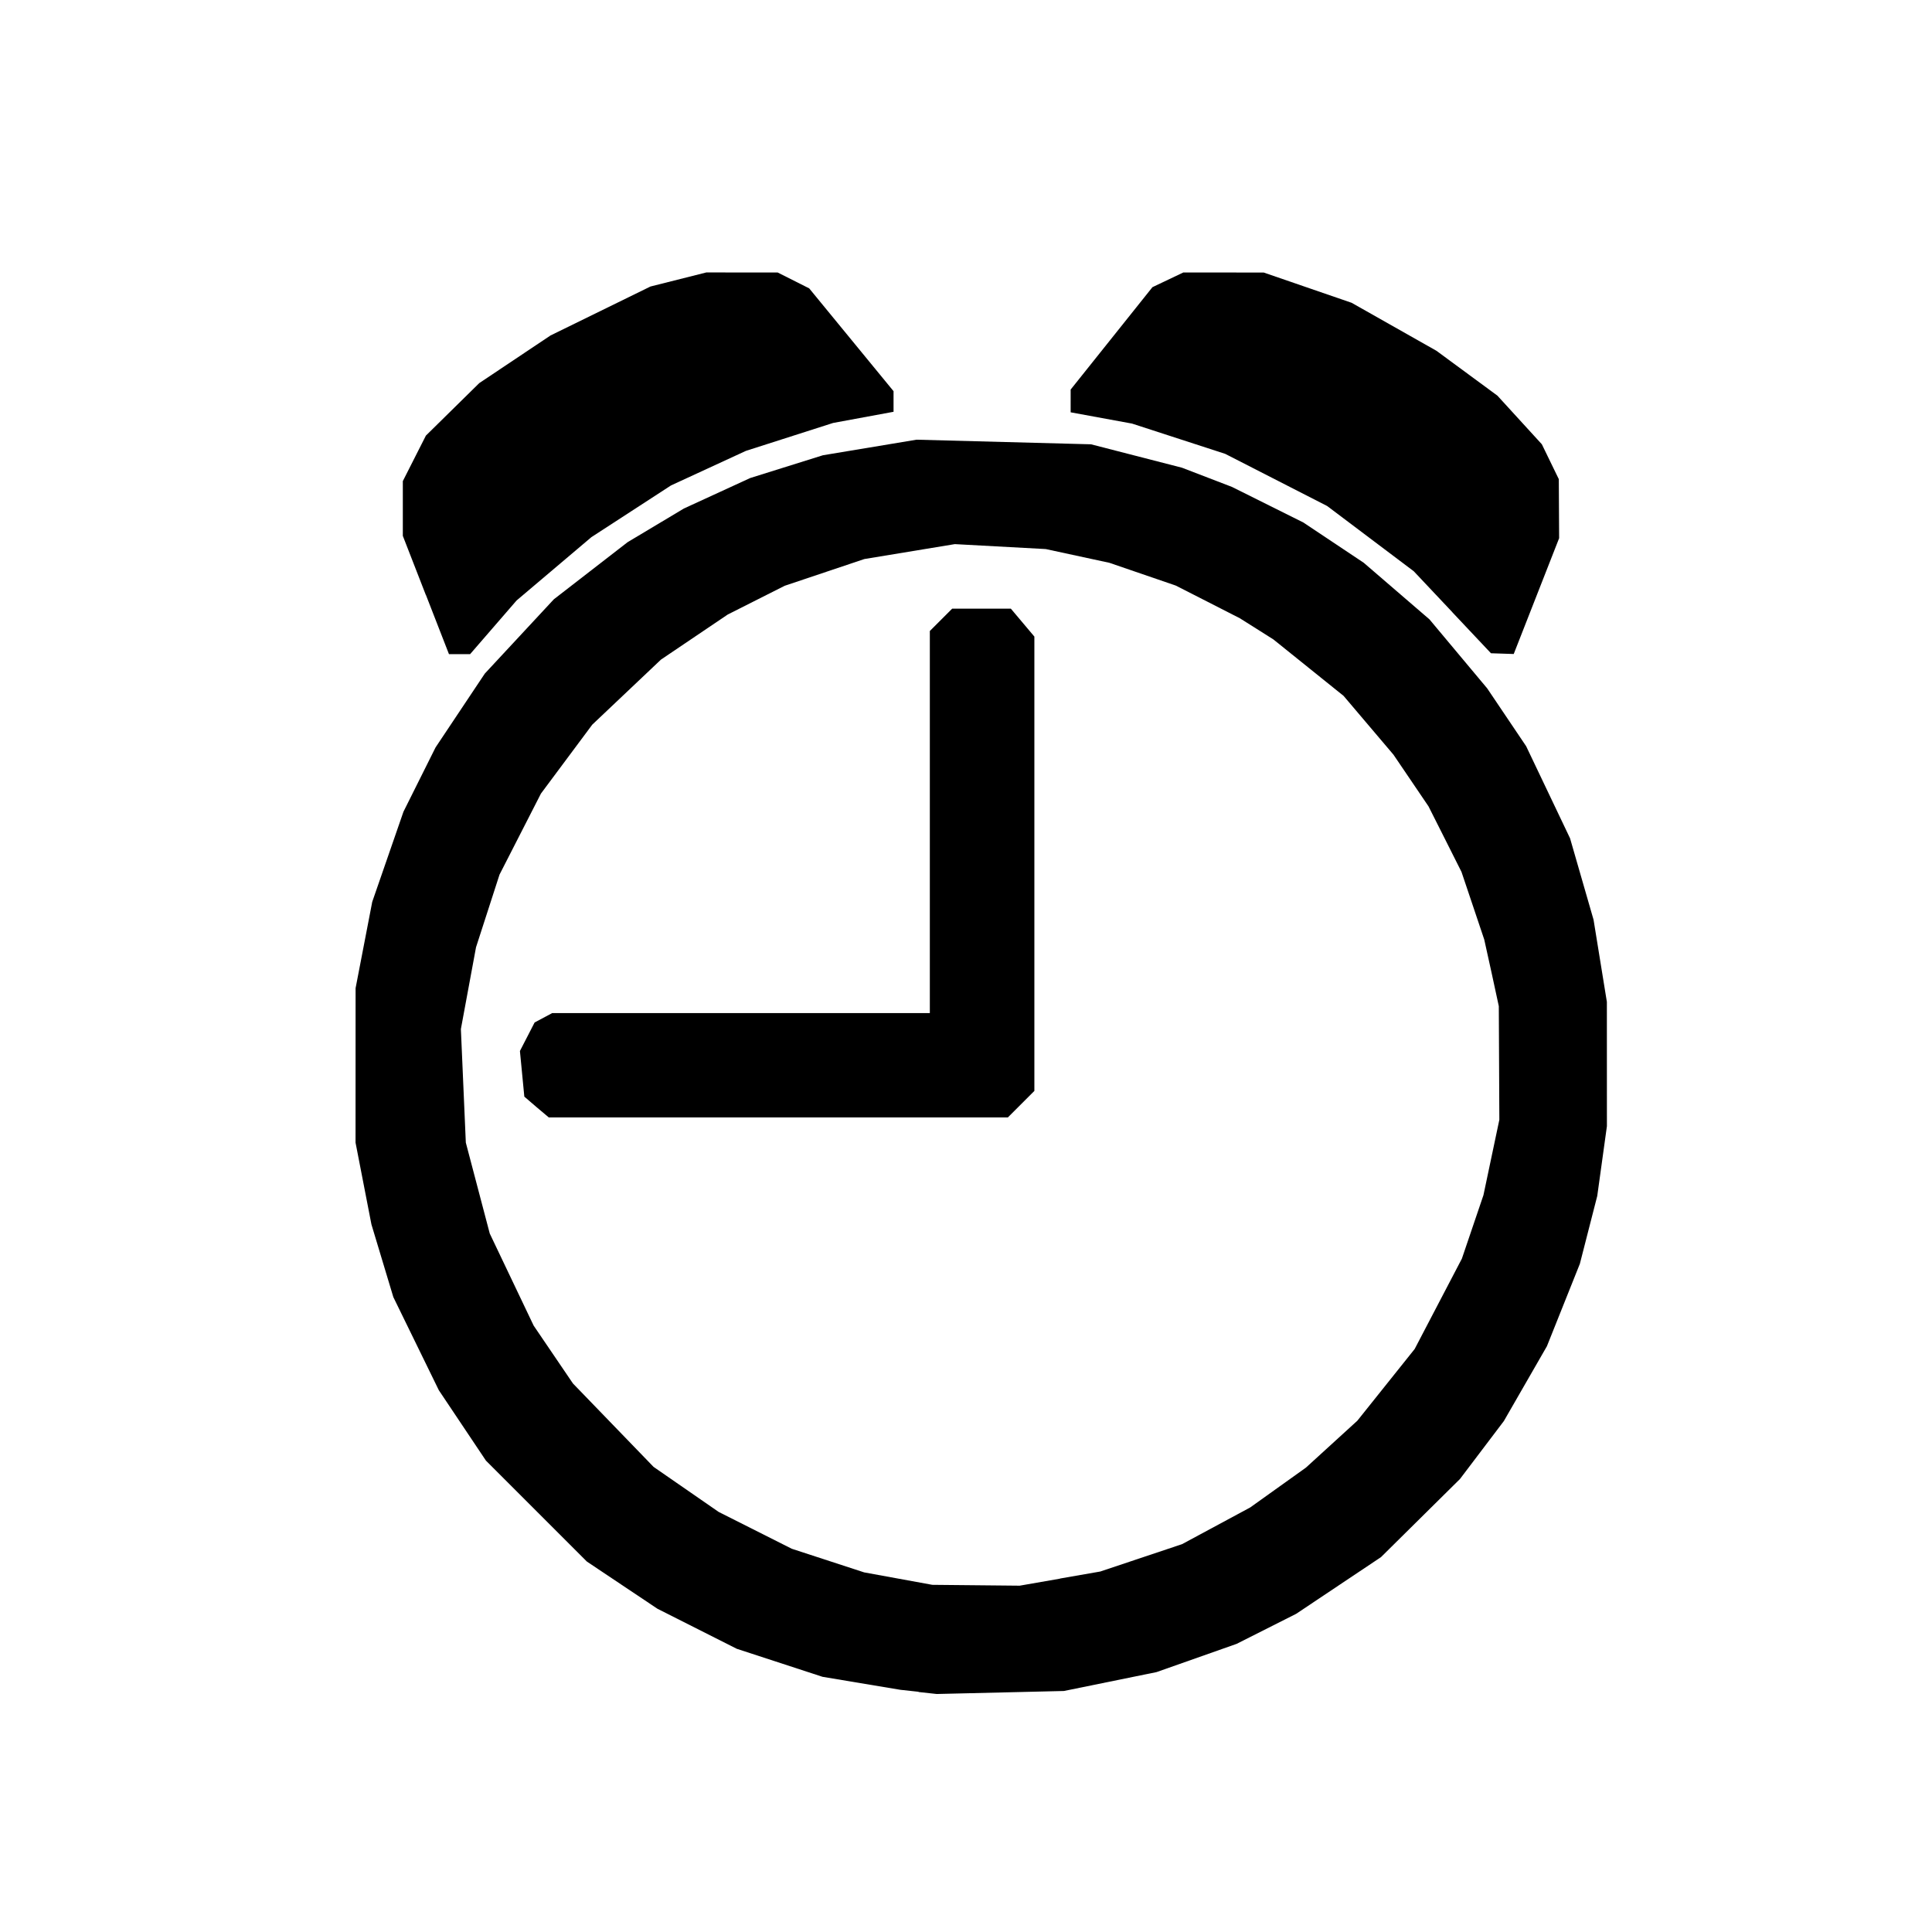 <?xml version="1.0" encoding="UTF-8" standalone="no"?>
<svg
   xmlns:dc="http://purl.org/dc/elements/1.1/"
   xmlns:cc="http://creativecommons.org/ns#"
   xmlns:rdf="http://www.w3.org/1999/02/22-rdf-syntax-ns#"
   xmlns:svg="http://www.w3.org/2000/svg"
   xmlns="http://www.w3.org/2000/svg"
   xmlns:sodipodi="http://sodipodi.sourceforge.net/DTD/sodipodi-0.dtd"
   xmlns:inkscape="http://www.inkscape.org/namespaces/inkscape"
   id="svg8"
   version="1.1"
   viewBox="0 0 36 36"
   height="450"
   width="450"
   sodipodi:docname="daily_routines.svg"
   inkscape:version="0.92.5 (2060ec1f9f, 2020-04-08)">
  <sodipodi:namedview
     pagecolor="#ffffff"
     bordercolor="#666666"
     borderopacity="1"
     objecttolerance="10"
     gridtolerance="10"
     guidetolerance="10"
     inkscape:pageopacity="0"
     inkscape:pageshadow="2"
     inkscape:window-width="1920"
     inkscape:window-height="998"
     id="namedview1984"
     showgrid="false"
     inkscape:pagecheckerboard="true"
     units="px"
     inkscape:zoom="0.2102413"
     inkscape:cx="-133.49259"
     inkscape:cy="561.25984"
     inkscape:window-x="0"
     inkscape:window-y="29"
     inkscape:window-maximized="1"
     inkscape:current-layer="svg8" />
  <defs
     id="defs2">
    <filter
       id="filter886"
       style="color-interpolation-filters:sRGB">
      <feColorMatrix
         id="feColorMatrix884"
         result="color2"
         values="-1 0 0 0 1 0 -1 0 0 1 0 0 -1 0 1 -0.21 -0.72 -0.07 2 0 " />
    </filter>
    <filter
       id="filter892"
       style="color-interpolation-filters:sRGB">
      <feColorMatrix
         id="feColorMatrix890"
         result="color2"
         values="-1 0 0 0 1 0 -1 0 0 1 0 0 -1 0 1 -0.21 -0.72 -0.07 2 0 " />
    </filter>
    <filter
       id="filter974"
       style="color-interpolation-filters:sRGB">
      <feColorMatrix
         id="feColorMatrix972"
         result="color2"
         values="-1 0 0 0 1 0 -1 0 0 1 0 0 -1 0 1 -0.21 -0.72 -0.07 2 0 " />
    </filter>
    <filter
       id="filter1058"
       style="color-interpolation-filters:sRGB">
      <feColorMatrix
         id="feColorMatrix1056"
         result="color2"
         values="-1 0 0 0 1 0 -1 0 0 1 0 0 -1 0 1 -0.21 -0.72 -0.07 2 0 " />
    </filter>
    <filter
       id="filter1144"
       style="color-interpolation-filters:sRGB">
      <feColorMatrix
         id="feColorMatrix1142"
         result="color2"
         values="-1 0 0 0 1 0 -1 0 0 1 0 0 -1 0 1 -0.21 -0.72 -0.07 2 0 " />
    </filter>
    <filter
       id="filter1232"
       style="color-interpolation-filters:sRGB">
      <feColorMatrix
         id="feColorMatrix1230"
         result="color2"
         values="-1 0 0 0 1 0 -1 0 0 1 0 0 -1 0 1 -0.21 -0.72 -0.07 2 0 " />
    </filter>
    <filter
       id="filter1347"
       style="color-interpolation-filters:sRGB">
      <feColorMatrix
         id="feColorMatrix1345"
         result="color2"
         values="-1 0 0 0 1 0 -1 0 0 1 0 0 -1 0 1 -0.21 -0.72 -0.07 2 0 " />
    </filter>
  </defs>
  <g
     style="display:inline"
     id="layer1"
     transform="translate(-14.84,-30.971)">
    <path
       id="path1343"
       d="m 31.956,62.495 -0.339,-0.037 -0.725,-0.121 -0.725,-0.121 -0.799,-0.261 -0.799,-0.261 -0.739,-0.373 -0.739,-0.373 -0.658,-0.44 -0.658,-0.44 -0.94,-0.94 -0.94,-0.94 -0.439,-0.656 -0.439,-0.656 -0.424,-0.868 -0.424,-0.868 -0.204,-0.677 -0.204,-0.677 -0.148,-0.762 -0.148,-0.762 4.74e-4,-1.439 4.74e-4,-1.439 0.155,-0.804 0.155,-0.804 0.291,-0.84 0.291,-0.84 0.299,-0.599 0.299,-0.599 0.459,-0.688 0.459,-0.688 0.643,-0.692 0.643,-0.692 0.687,-0.532 0.687,-0.532 0.525,-0.314 0.525,-0.314 0.618,-0.284 0.618,-0.284 0.677,-0.212 0.677,-0.212 0.872,-0.145 0.872,-0.145 1.626,0.043 1.626,0.043 0.847,0.218 0.847,0.218 0.466,0.179 0.466,0.179 0.666,0.332 0.666,0.332 0.562,0.375 0.562,0.375 0.612,0.527 0.612,0.527 0.538,0.643 0.538,0.643 0.363,0.539 0.363,0.539 0.409,0.858 0.409,0.858 0.219,0.759 0.219,0.759 0.124,0.765 0.124,0.765 3.39e-4,1.158 3.39e-4,1.158 -0.09,0.65 -0.09,0.65 -0.162,0.632 -0.162,0.632 -0.307,0.768 -0.307,0.768 -0.401,0.697 -0.401,0.697 -0.409,0.54 -0.409,0.54 -0.736,0.728 -0.736,0.728 -0.79,0.528 -0.79,0.528 -0.555,0.28 -0.555,0.28 -0.746,0.263 -0.746,0.263 -0.863,0.176 -0.863,0.176 -1.185,0.028 -1.185,0.028 -0.339,-0.037 z m 2.634,-2.11 0.752,-0.131 0.762,-0.255 0.762,-0.255 0.635,-0.342 0.635,-0.342 0.519,-0.371 0.519,-0.371 0.479,-0.437 0.479,-0.437 0.534,-0.668 0.534,-0.668 0.44,-0.842 0.44,-0.842 0.201,-0.592 0.201,-0.592 0.148,-0.702 0.148,-0.702 -0.005,-1.058 -0.005,-1.058 L 42.634,49.1 42.497,48.479 42.285,47.848 42.073,47.218 41.766,46.607 41.458,45.996 41.132,45.515 40.805,45.033 40.341,44.486 39.876,43.938 39.222,43.412 38.568,42.886 38.255,42.688 37.942,42.491 37.345,42.186 36.748,41.882 36.13,41.67 35.512,41.458 l -0.593,-0.128 -0.593,-0.128 -0.847,-0.046 -0.847,-0.046 -0.843,0.139 -0.843,0.139 -0.742,0.249 -0.742,0.249 -0.531,0.268 -0.531,0.268 -0.622,0.42 -0.622,0.42 -0.64,0.606 -0.64,0.606 -0.478,0.642 -0.478,0.642 -0.386,0.755 -0.386,0.755 -0.219,0.677 -0.219,0.677 -0.141,0.762 -0.141,0.762 0.046,1.058 0.046,1.058 0.223,0.847 0.223,0.847 0.409,0.858 0.409,0.858 0.366,0.539 0.366,0.539 0.751,0.777 0.751,0.777 0.607,0.42 0.607,0.42 0.681,0.343 0.681,0.343 0.674,0.22 0.674,0.22 0.635,0.116 0.635,0.116 0.814,0.008 0.814,0.008 0.752,-0.131 z m -9.753,-8.785 -0.227,-0.195 -0.041,-0.425 -0.041,-0.425 0.137,-0.266 0.137,-0.266 0.163,-0.087 0.163,-0.087 h 3.519 3.519 v -3.56 -3.56 l 0.208,-0.208 0.208,-0.208 h 0.547 0.547 l 0.219,0.26 0.219,0.26 v 4.233 4.233 l -0.247,0.247 -0.247,0.247 h -4.277 -4.277 z m -2.062,-9.542 -0.429,-1.102 v -0.51 -0.51 l 0.215,-0.424 0.215,-0.424 0.497,-0.489 0.497,-0.489 0.664,-0.444 0.664,-0.444 0.931,-0.456 0.931,-0.456 0.52,-0.131 0.52,-0.131 0.665,1.36e-4 0.665,1.35e-4 0.294,0.148 0.294,0.148 0.786,0.958 0.786,0.958 v 0.192 0.192 l -0.563,0.104 -0.563,0.104 -0.812,0.26 -0.812,0.26 -0.698,0.322 -0.698,0.322 -0.742,0.482 -0.742,0.482 -0.697,0.59 -0.697,0.59 -0.433,0.5 -0.433,0.5 h -0.197 -0.197 l -0.429,-1.102 z m 19.129,0.322 -0.72,-0.764 -0.807,-0.608 -0.807,-0.608 -0.95,-0.486 -0.95,-0.486 -0.868,-0.282 -0.868,-0.282 -0.572,-0.105 -0.572,-0.105 V 38.441 38.23 l 0.762,-0.954 0.762,-0.954 0.288,-0.137 0.288,-0.137 0.749,7.54e-4 0.749,7.53e-4 0.819,0.282 0.819,0.282 0.79,0.447 0.79,0.447 0.568,0.418 0.568,0.418 0.414,0.453 0.414,0.453 0.158,0.325 0.158,0.325 0.003,0.55 0.003,0.55 -0.423,1.079 -0.423,1.079 -0.212,-0.007 -0.212,-0.007 -0.72,-0.764 z"
       style="fill:#000000;stroke-width:0.085;filter:url(#filter1347)"
       inkscape:connector-curvature="0" />
  </g>
</svg>
